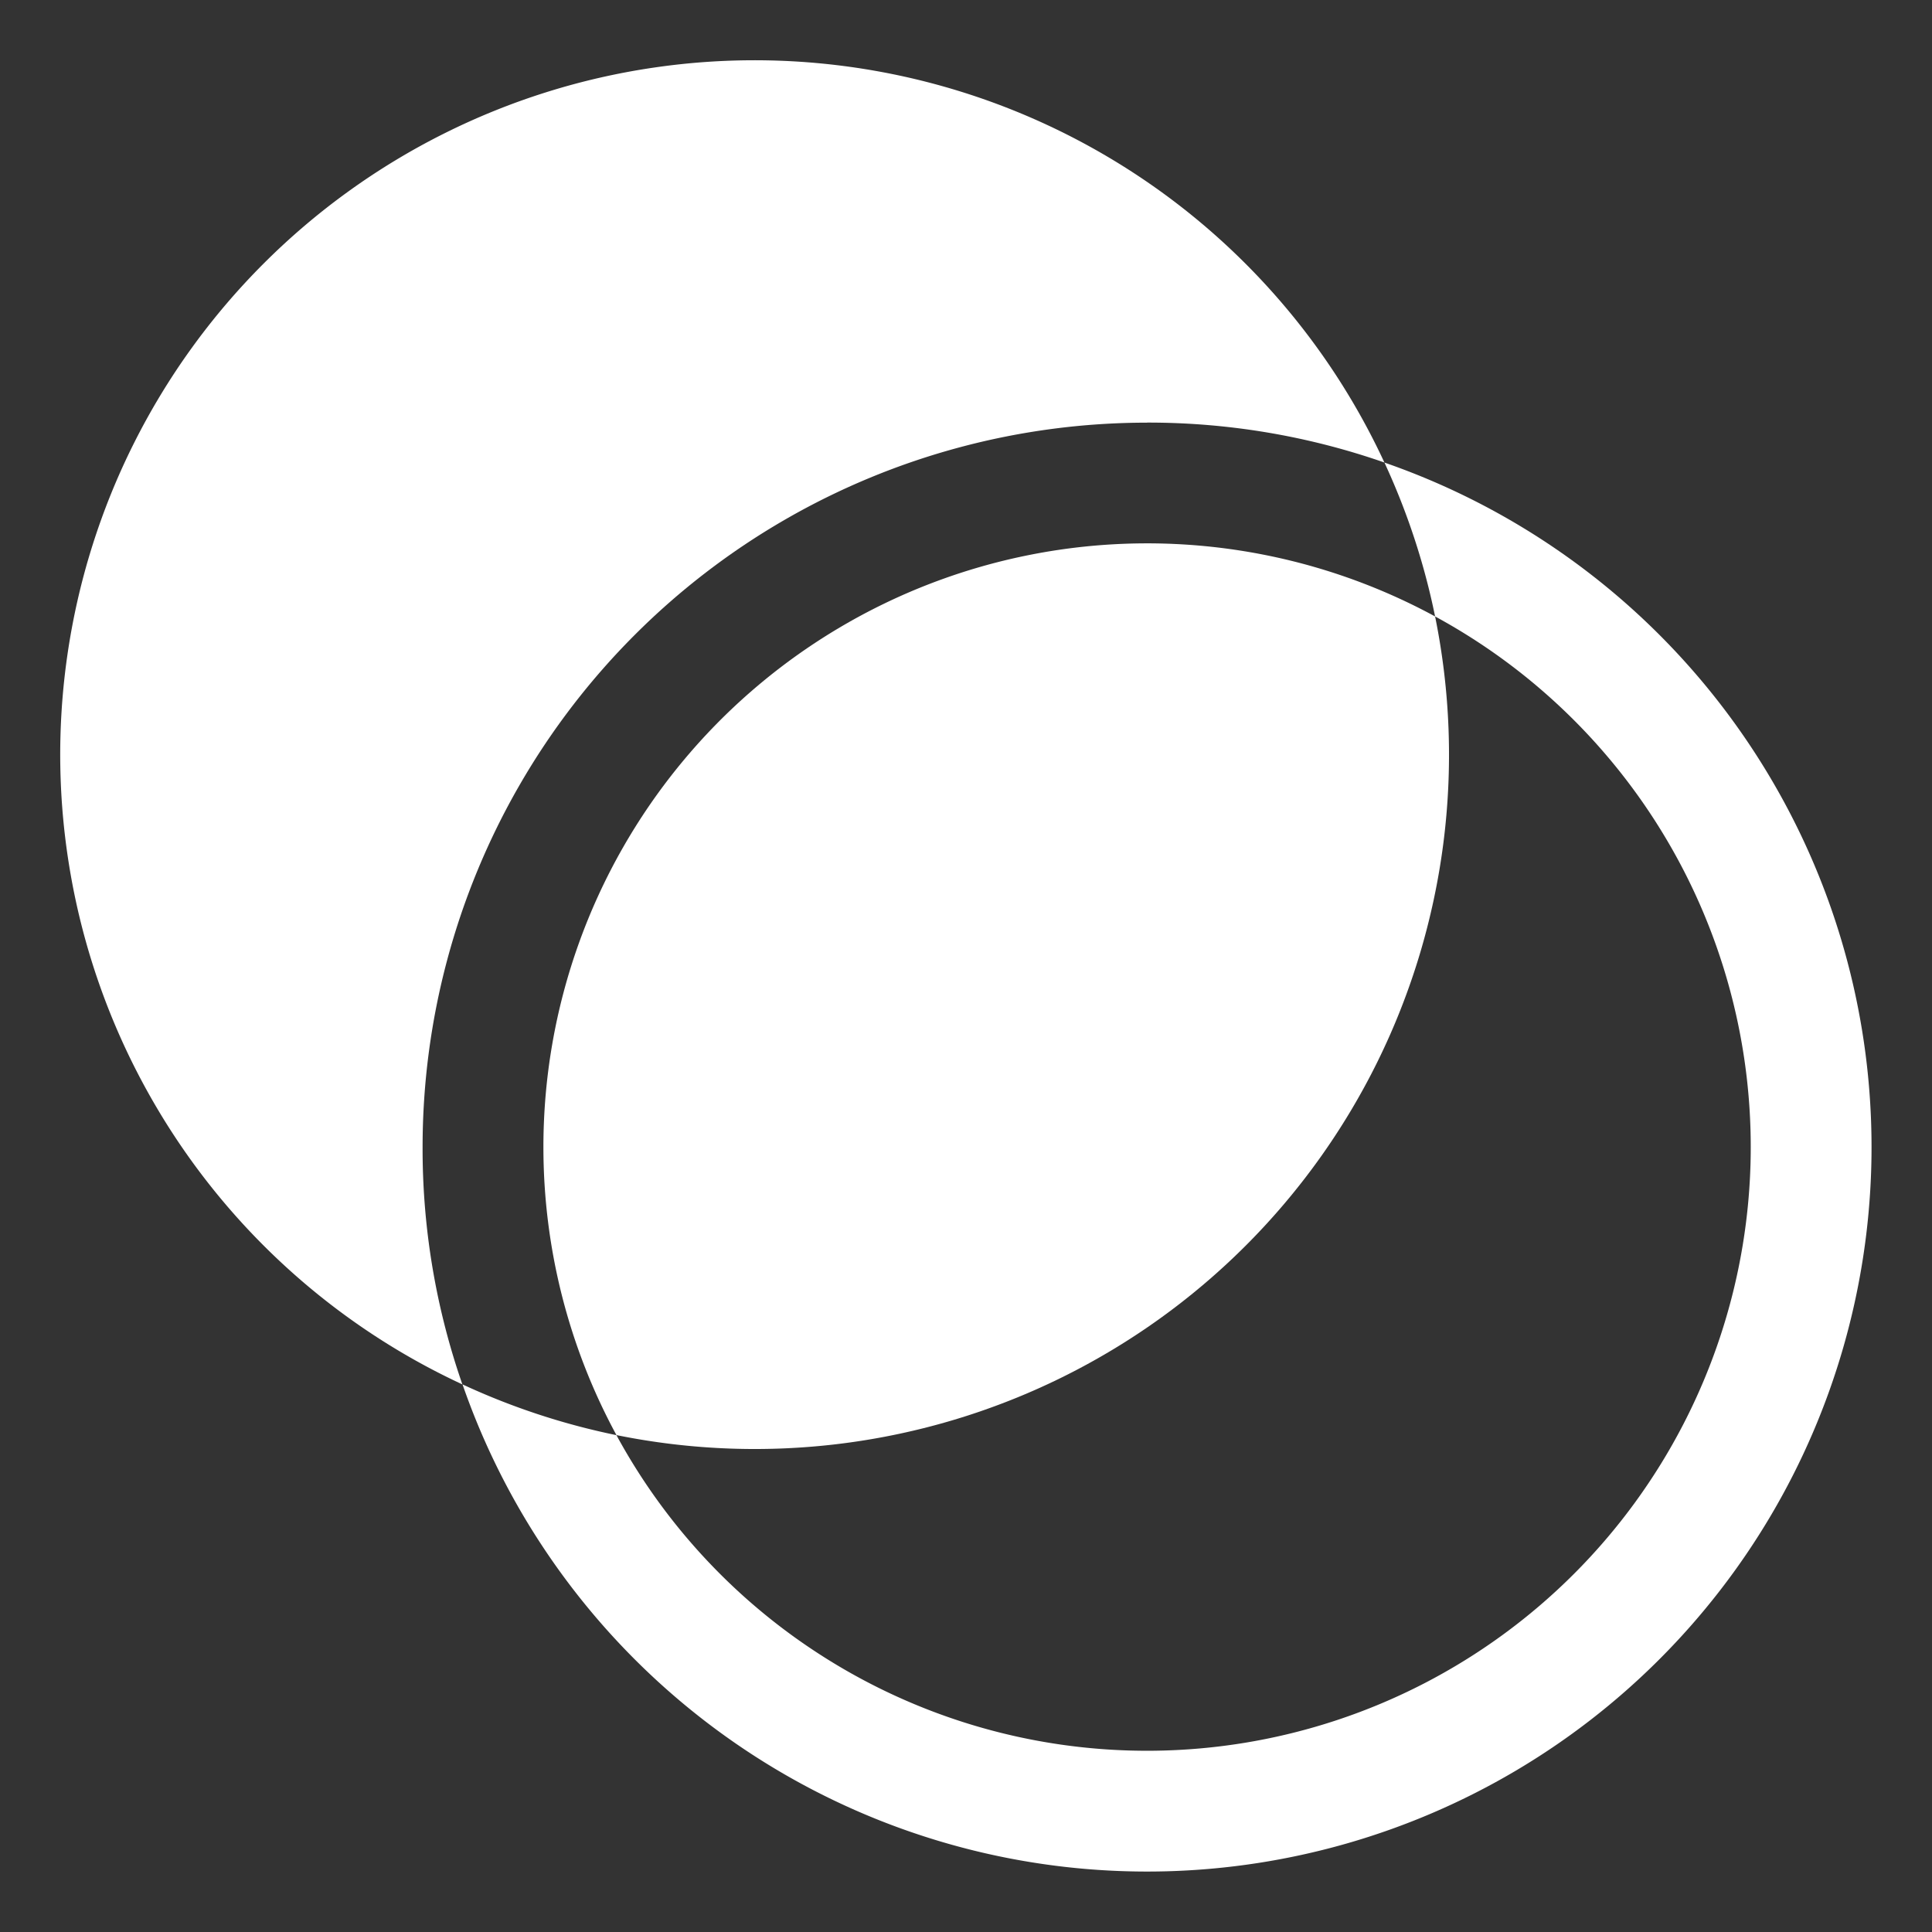 <svg width="30" height="30" viewBox="0 0 30 30" fill="none" xmlns="http://www.w3.org/2000/svg">
    <rect x="0" y="0" width="30" height="30" fill="#333333" stroke="none"/>
    <g clip-path="url(#2l9gwsjvga)" fill="#fff">
        <path d="M21.497 7.182c.354.763.619 1.566.787 2.39A9.375 9.375 0 1 1 9.572 22.285a10.843 10.843 0 0 1-2.39-.788A11.25 11.25 0 1 0 21.496 7.182zm-3.684-.62c1.254-.002 2.5.207 3.684.62A10.781 10.781 0 1 0 7.18 21.497a11.128 11.128 0 0 1-.618-3.684 11.25 11.25 0 0 1 11.25-11.25z"/>
        <path d="M8.438 17.812c0 1.562.39 3.1 1.134 4.472A10.78 10.78 0 0 0 22.284 9.572a9.375 9.375 0 0 0-13.846 8.24z"/>
    </g>
    <defs>
        <clipPath id="2l9gwsjvga">
            <path fill="#fff" d="M0 0h30v30H0z"/>
        </clipPath>
    </defs>
</svg>

